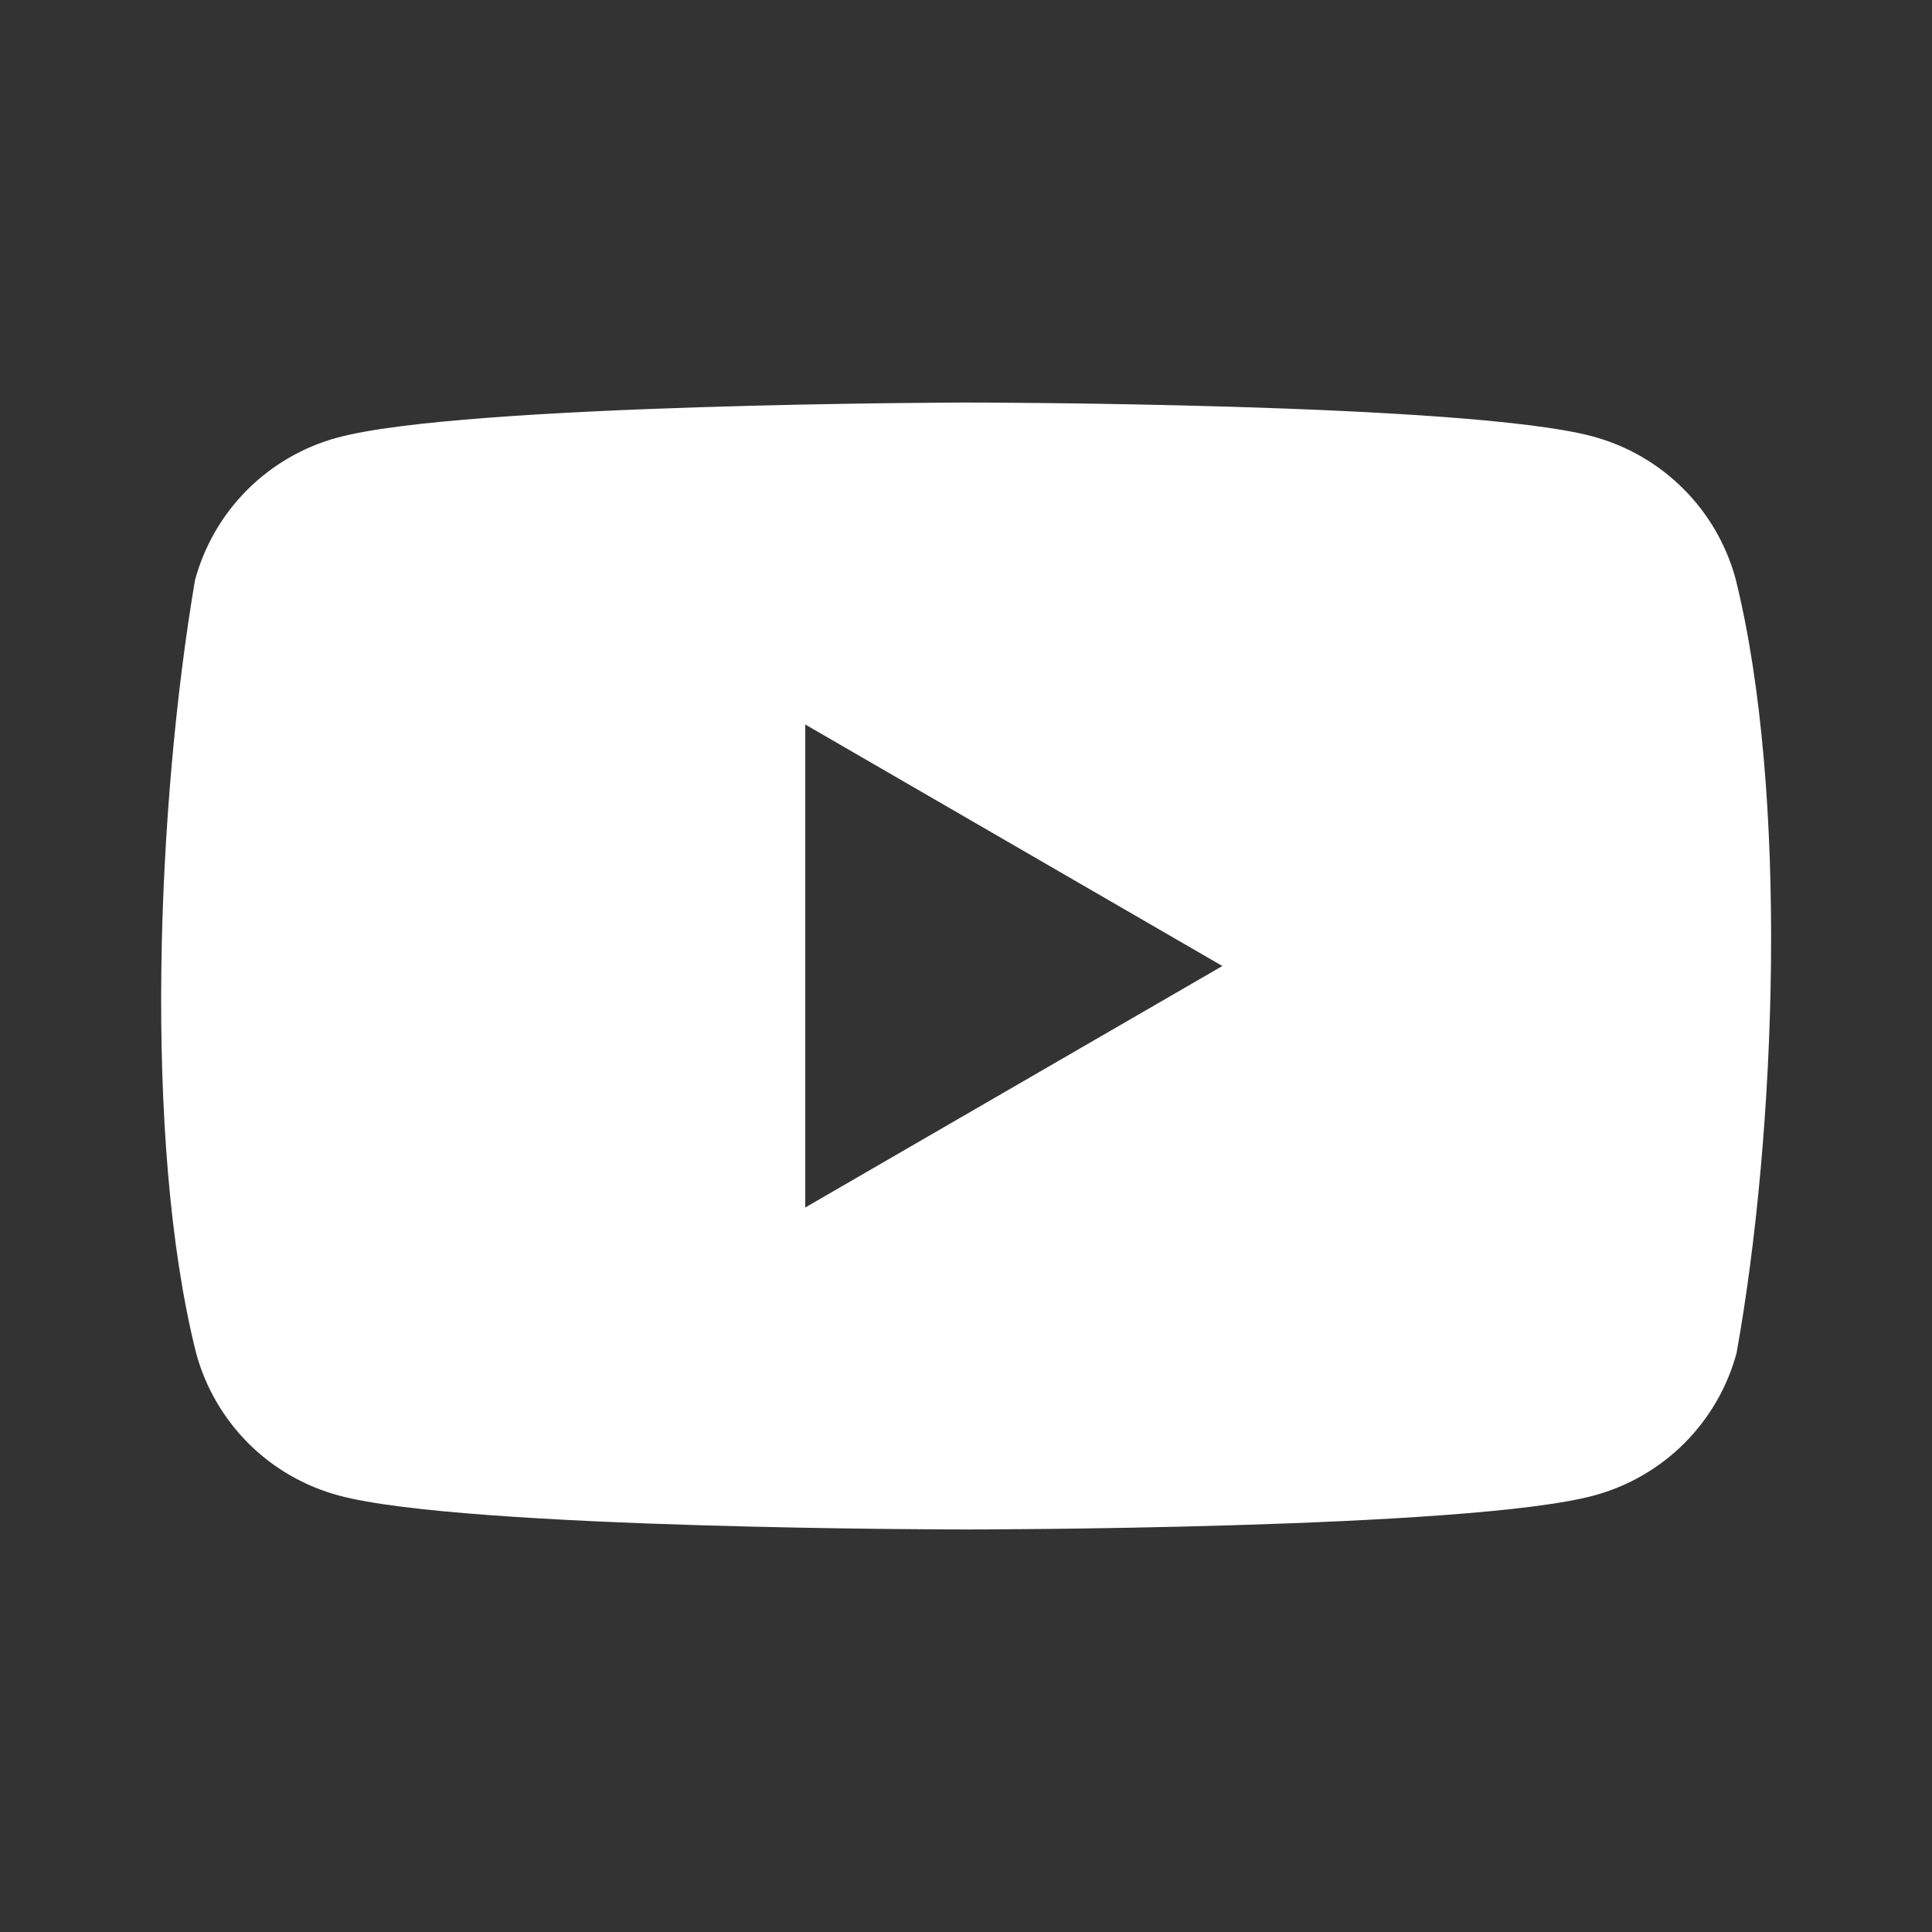 <svg width="20" height="20" viewBox="0 0 20 20" fill="none" xmlns="http://www.w3.org/2000/svg">
<rect x="0" y="0" width="20" height="20" fill="#333333" stroke="none"/>
<path fill-rule="evenodd" clip-rule="evenodd" d="M17.426 5.06C17.685 5.318 17.871 5.64 17.967 5.993C18.517 8.208 18.39 11.706 17.977 14.006C17.882 14.359 17.695 14.681 17.437 14.94C17.178 15.199 16.856 15.385 16.502 15.481C15.209 15.833 10.004 15.833 10.004 15.833C10.004 15.833 4.798 15.833 3.505 15.481C3.151 15.385 2.829 15.199 2.57 14.94C2.312 14.681 2.125 14.359 2.03 14.006C1.476 11.801 1.628 8.301 2.019 6.004C2.115 5.651 2.301 5.329 2.56 5.07C2.819 4.812 3.141 4.625 3.494 4.53C4.787 4.177 9.993 4.167 9.993 4.167C9.993 4.167 15.198 4.167 16.492 4.519C16.845 4.615 17.167 4.801 17.426 5.06ZM12.654 10L8.336 12.5V7.5L12.654 10Z" fill="white"/>
</svg>
